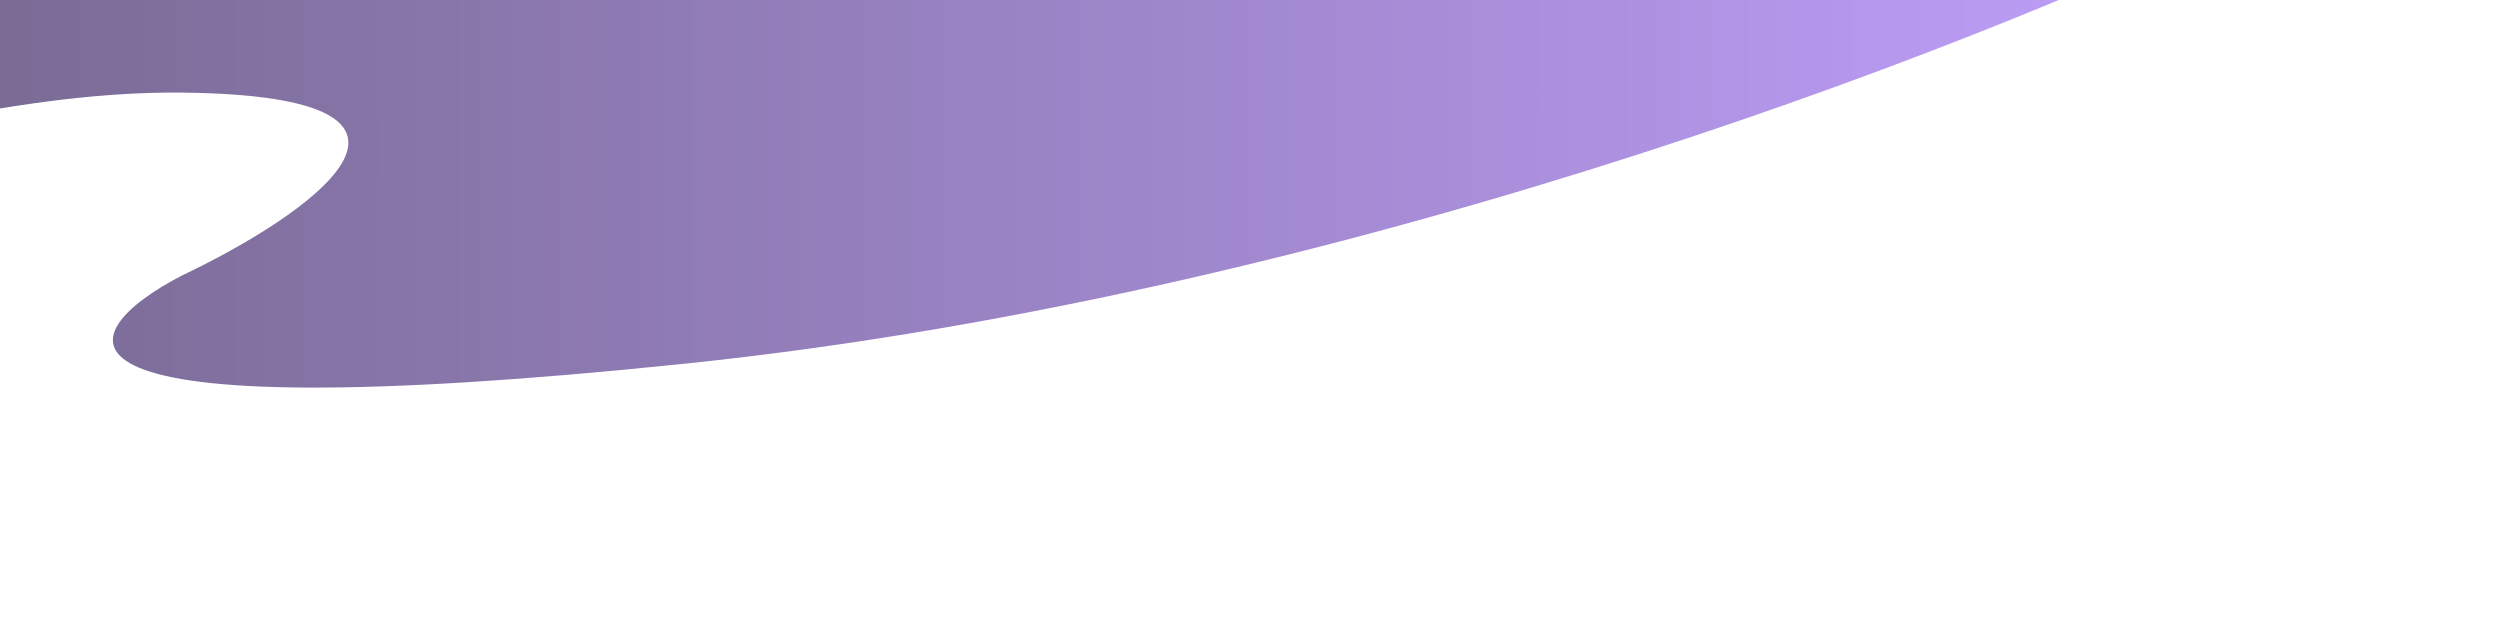 <svg width="258" height="64" viewBox="0 0 258 64" fill="none" xmlns="http://www.w3.org/2000/svg">
<g opacity="0.7" filter="url(#filter0_f_4281_10483)">
<path d="M18.734 9.557C-12.447 9.243 -58.218 28.06 -77.207 37.509L-88 -18L234 -9.733C208.616 2.996 140.458 30.265 70.901 37.509C1.345 44.752 7.141 34.49 18.734 28.454C31.726 22.286 49.914 9.872 18.734 9.557Z" fill="url(#paint0_linear_4281_10483)"/>
</g>
<defs>
<filter id="filter0_f_4281_10483" x="-112" y="-42" width="370" height="106" filterUnits="userSpaceOnUse" color-interpolation-filters="sRGB">
<feFlood flood-opacity="0" result="BackgroundImageFix"/>
<feBlend mode="normal" in="SourceGraphic" in2="BackgroundImageFix" result="shape"/>
<feGaussianBlur stdDeviation="12" result="effect1_foregroundBlur_4281_10483"/>
</filter>
<linearGradient id="paint0_linear_4281_10483" x1="-88" y1="11" x2="234" y2="11" gradientUnits="userSpaceOnUse">
<stop stop-color="#1C1031"/>
<stop offset="1" stop-color="#A779FE"/>
</linearGradient>
</defs>
</svg>

